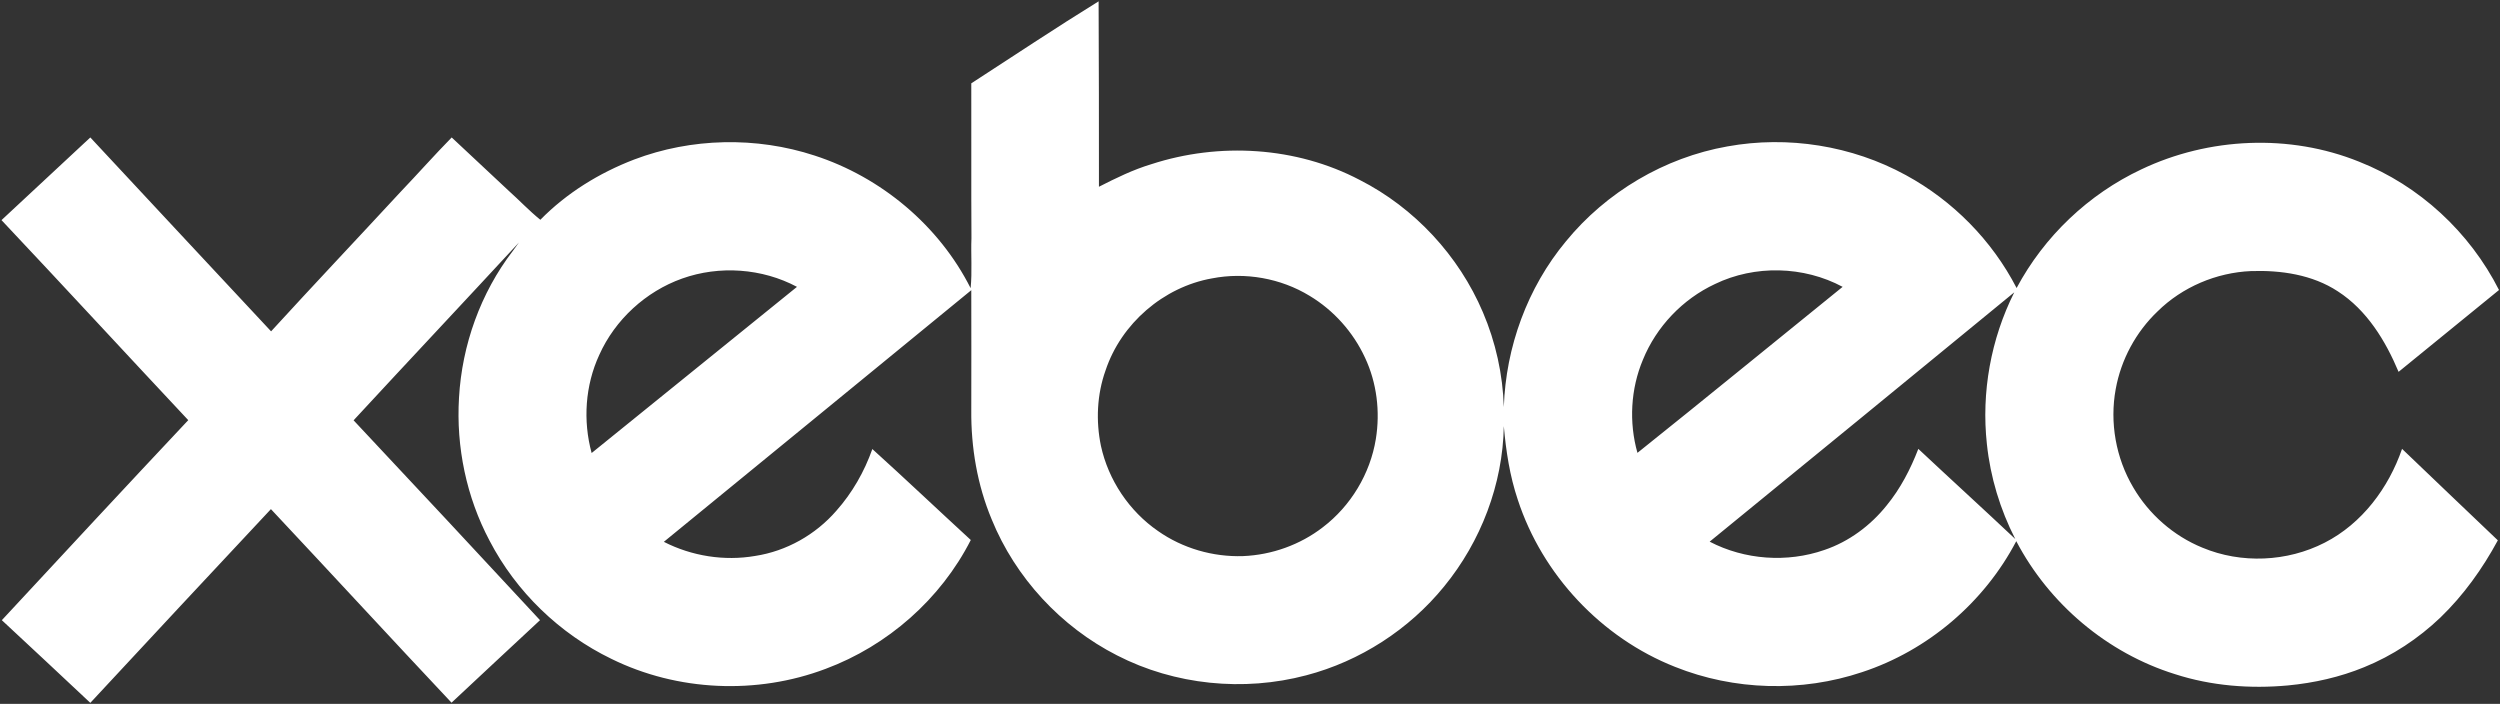 <svg version="1.2" xmlns="http://www.w3.org/2000/svg" viewBox="0 0 1506 424" width="1506" height="424">
	<rect x="0" y="0" width="1506" height="424" fill="#333333" stroke="none"/>
	<title>xebec (1)-svg</title>
	<style>
		.s0 { fill: #ffffff } 
	</style>
	<g id="#0777b5ff">
		<path id="Layer" fill-rule="evenodd" class="s0" d="m585.1 50.2c25.5-16.5 50.8-33.4 76.7-49.4 0.1 37.2 0.3 74.5 0.2 111.7 10.2-5.2 20.6-10.3 31.6-13.6 40.9-13.3 87.2-10.6 125.5 9.5 33 16.8 59.7 45.6 74.2 79.7 7.7 18 12 37.5 12.6 57.1 1.2-36.1 14.2-71.9 37.4-99.8 24.3-29.7 59.4-50.5 97.3-57.2 36.4-6.6 75-0.5 107.5 17.3 28.3 15.4 51.9 39.3 66.7 68 16.6-31.1 43.3-56.5 75.2-71.5 40.6-19.3 89.3-21.5 131.1-4.6 36.3 14.3 66.7 42.5 84.3 77.3-20.2 16.4-40.3 32.9-60.5 49.3-7.9-18.8-19.1-37.2-36.6-48.5-15.4-10.1-34.3-12.8-52.3-12.2-20.9 0.9-41.4 9.6-56.3 24.3-13 12.4-22 29-25.2 46.8-3.7 20.1 0.1 41.5 10.5 59.1 9.4 16.2 24.3 29.3 41.7 36.4 23.4 9.8 51.1 8.6 73.7-3 22.5-11.5 38.5-33 46.6-56.5 19.2 18.5 38.5 36.7 57.7 55.1-9.2 17-20.6 33-34.6 46.5-13.3 12.7-28.9 23-45.9 29.9-14.6 6-30.2 9.5-45.9 11-22.8 2.1-46.2 0.3-68.1-6.8-40.8-12.7-75.8-42.3-95.6-80.1-19.3 36.9-53.3 65.9-92.9 78.9-36.4 12.2-77 11.1-112.7-3.2-44.3-17.5-79.9-55.4-94.7-100.7-4.8-14.3-7.1-29.3-8.4-44.3-0.6 35-13.8 69.5-35.9 96.5-21.1 26-50.7 45.1-83.1 53.6-37.7 10-79.2 5.9-114-12-33.8-17.2-61.2-46.8-75.5-81.9-8.7-20.8-12.5-43.4-12.3-65.8 0-24.1 0.1-48.2 0-72.3-61.7 50.6-123.5 101.1-185.2 151.6 16.8 8.6 36.4 11.7 55 8.5 18.9-2.9 36.4-12.8 48.9-27.2 9.6-10.8 16.9-23.6 21.7-37.2 20 18.1 39.5 36.6 59.3 54.8-18.1 35.6-50.1 63.7-87.4 77.6-41.5 15.7-89.3 13.6-129.1-6-31.2-15.1-57.4-40.4-73.4-71.2-13.9-26.2-20.2-56.4-18.4-86.1 1.8-31.8 13-63.1 32.4-88.4q1.8-2.5 3.7-5.1c-33.1 35.8-66.5 71.3-99.6 107.1q56.3 60 112.3 120.4c-17.8 16.6-35.6 33.1-53.3 49.7-36.4-38.7-72.4-77.8-108.8-116.6-36.4 38.8-72.6 77.8-108.8 116.7-17.7-16.7-35.5-33.2-53.3-49.8 37.3-40.2 74.7-80.5 112.3-120.5-37.6-40.1-74.8-80.5-112.5-120.5 17.9-16.6 35.6-33.2 53.5-49.8 36.3 38.9 72.5 77.9 108.9 116.8 25.8-28.2 52-55.9 77.9-83.9 10.4-10.9 20.4-22.2 30.9-32.9q17 16 34.1 31.9c6.5 5.8 12.5 12.2 19.3 17.7 15.8-16.1 35.4-28.2 56.5-36.3 34.5-13.1 73.6-13.9 108.7-2.4 40.1 13 75 42.2 94 79.9 1-10 0.1-20.1 0.5-30.2-0.2-31.1 0-62.2-0.1-93.2zm-174.2 117.6c-21.9 7.8-40.4 24.8-49.9 46-8.5 18.4-9.9 39.6-4.6 59.1 41.3-33.3 82.4-66.8 123.7-100.1-21-11.2-46.8-13-69.2-5zm622.2 3.3c-19.5 9.1-35.3 25.7-43.4 45.6-7.4 17.6-8.5 37.7-3.3 56.1 41.4-33.1 82.4-66.7 123.6-100-23.5-12.6-52.9-13.3-76.9-1.7zm-303-3.4c-29.2 5.2-54.7 27.2-64.1 55.4-5.2 14.5-5.9 30.5-2.8 45.5 4.5 20.6 17 39.3 34.4 51.3 14.8 10.4 33.1 15.7 51.2 15.1 17.3-0.7 34.4-6.8 48.1-17.4 16.8-12.8 28.5-32.2 31.9-53.1 2.7-16.5 0.6-33.9-6.5-49-7.1-15.4-18.9-28.6-33.4-37.3-17.4-10.6-38.8-14.4-58.8-10.5zm299.8 158.6c21.1 11 46.7 12.8 69.1 5 14.8-5 27.8-14.7 37.5-26.8 8.3-10.1 14.4-21.9 19.1-34.1 19.4 18.2 39.1 36.1 58.4 54.3-9.1-17.8-15-37.2-17.1-57.2-3.4-31.2 2.4-63.3 16.5-91.4-61.1 50.2-122.3 100.2-183.5 150.2z"/>
	</g>
</svg>